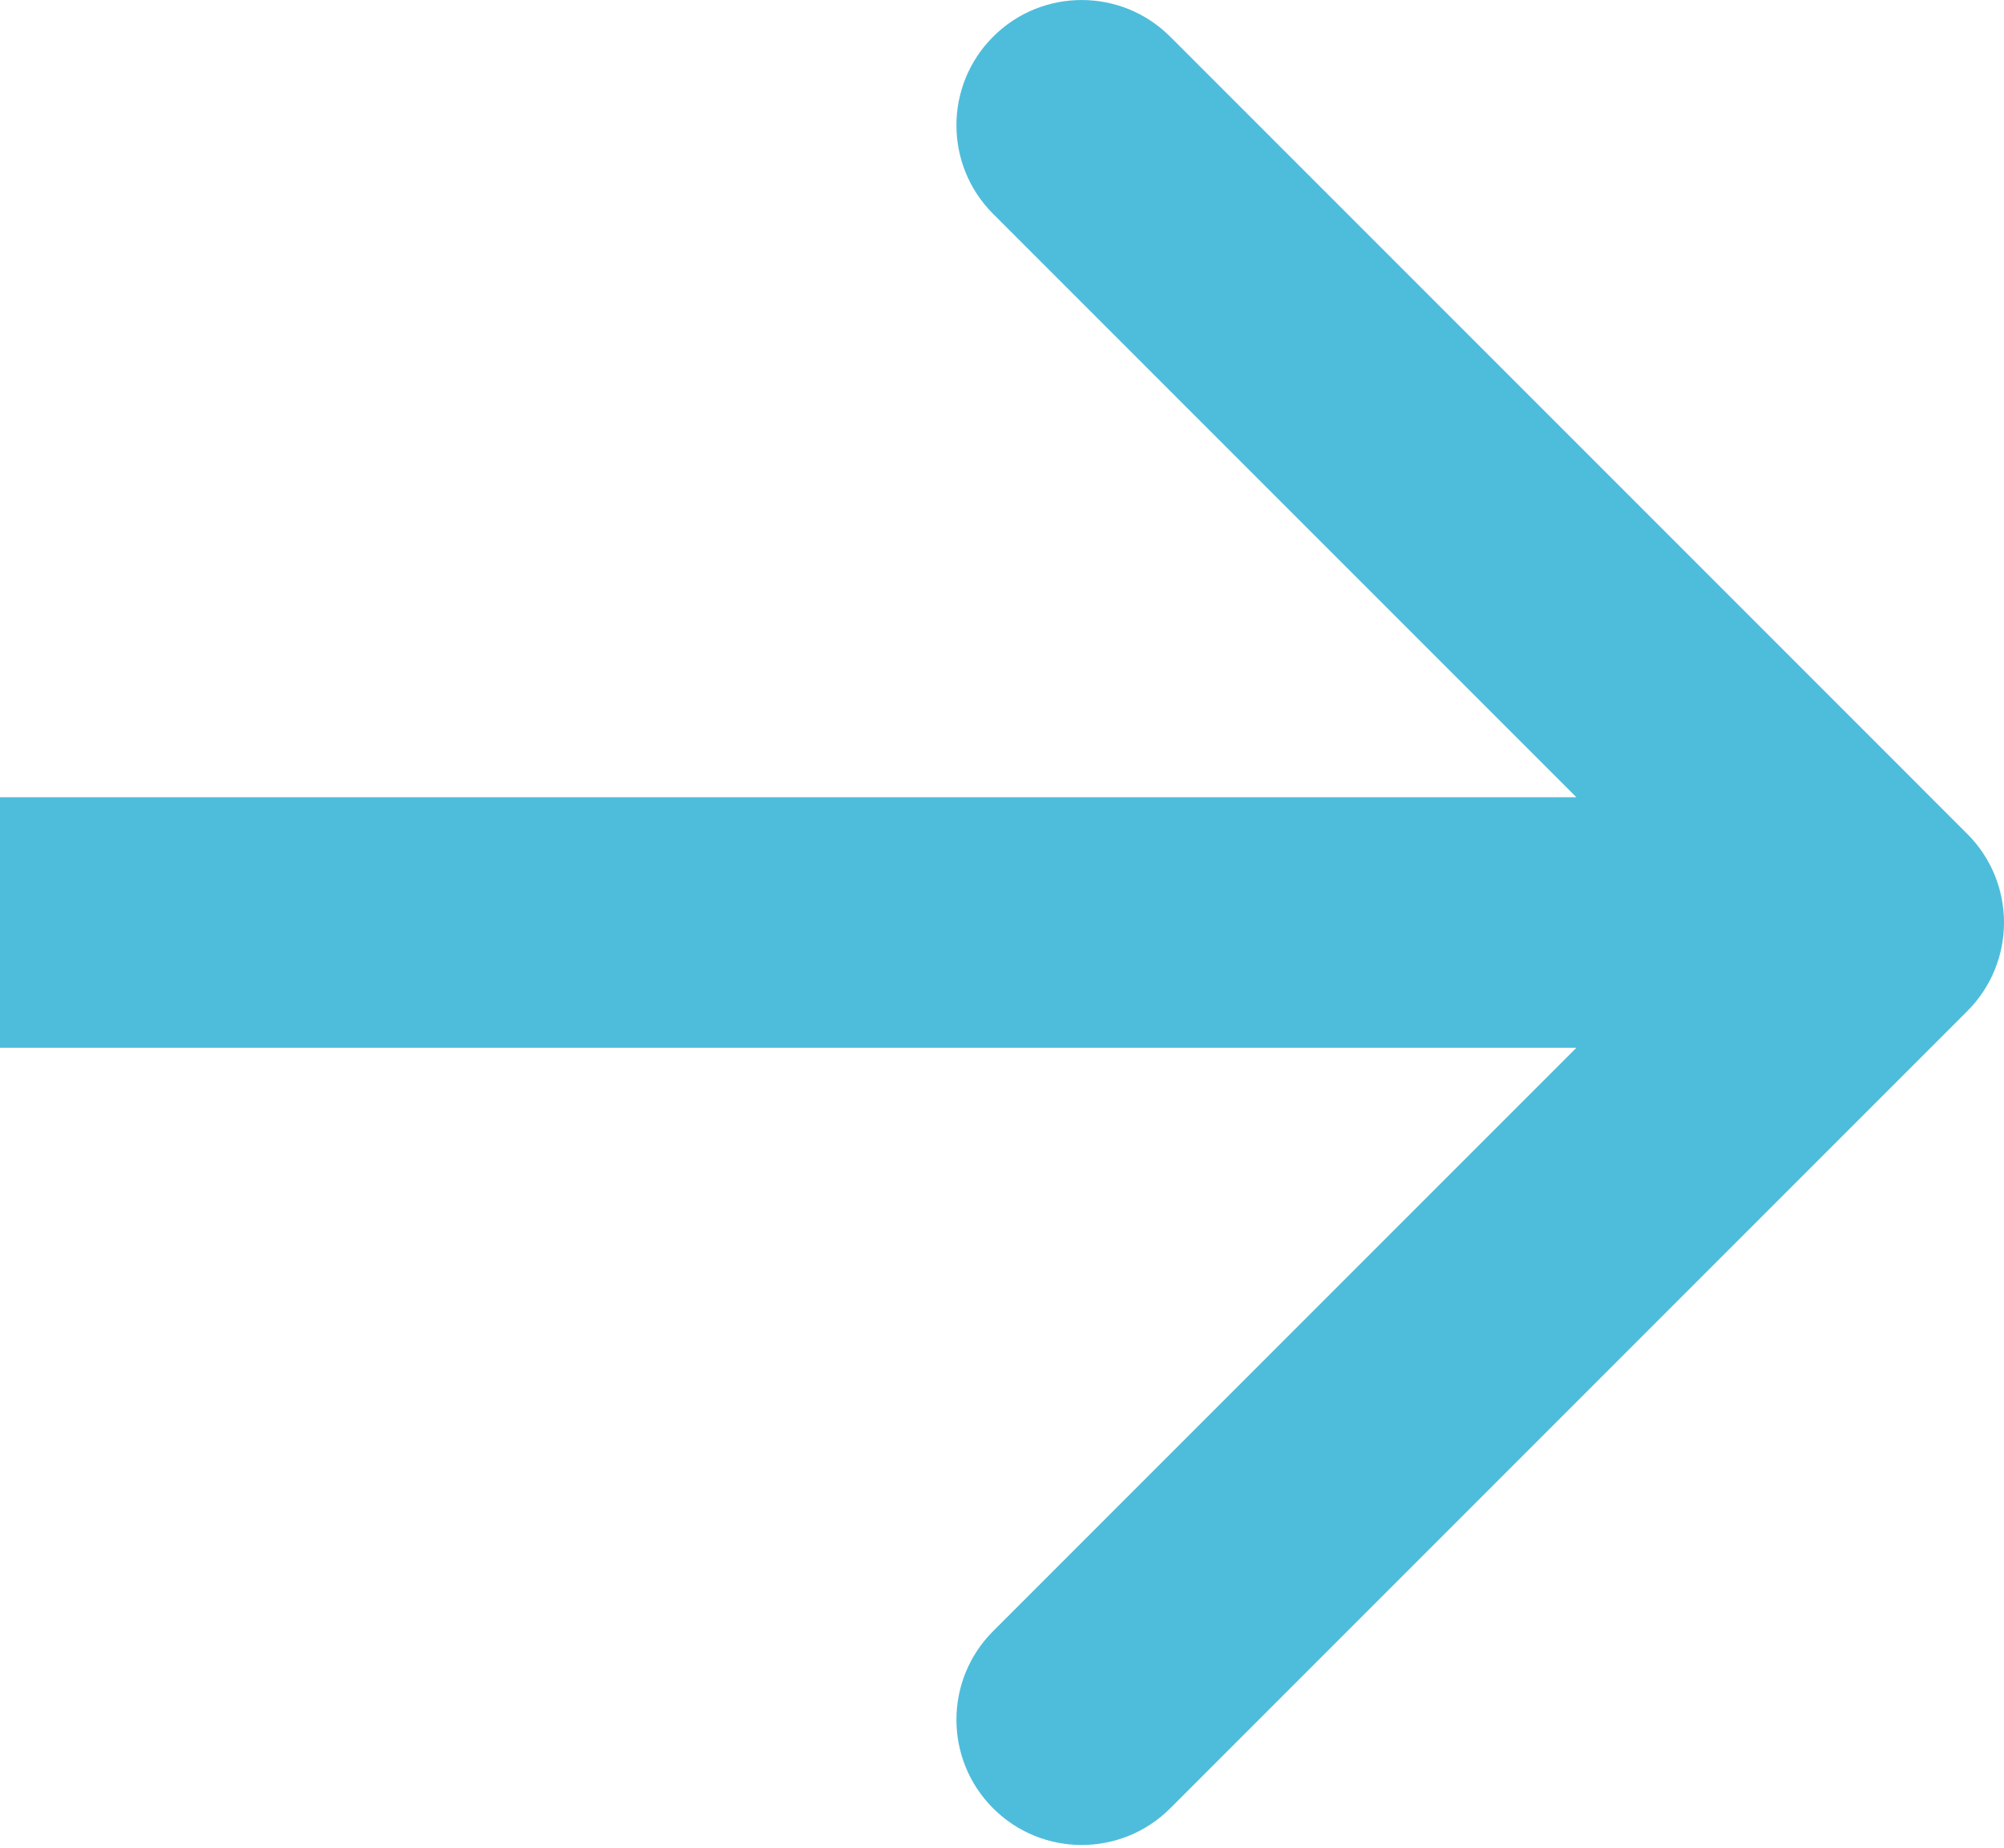 <?xml version="1.0" encoding="UTF-8"?> <svg xmlns="http://www.w3.org/2000/svg" width="64" height="59" viewBox="0 0 64 59" fill="none"> <path d="M62.828 32.285C64.391 30.722 64.391 28.19 62.828 26.628L37.373 1.172C35.81 -0.39 33.278 -0.39 31.716 1.172C30.154 2.734 30.154 5.267 31.716 6.829L54.343 29.456L31.716 52.084C30.154 53.646 30.154 56.178 31.716 57.74C33.278 59.302 35.81 59.302 37.373 57.74L62.828 32.285ZM-2.38426e-07 33.456L60 33.456L60 25.456L2.38426e-07 25.456L-2.38426e-07 33.456Z" fill="#4EBDDB"></path> </svg> 
